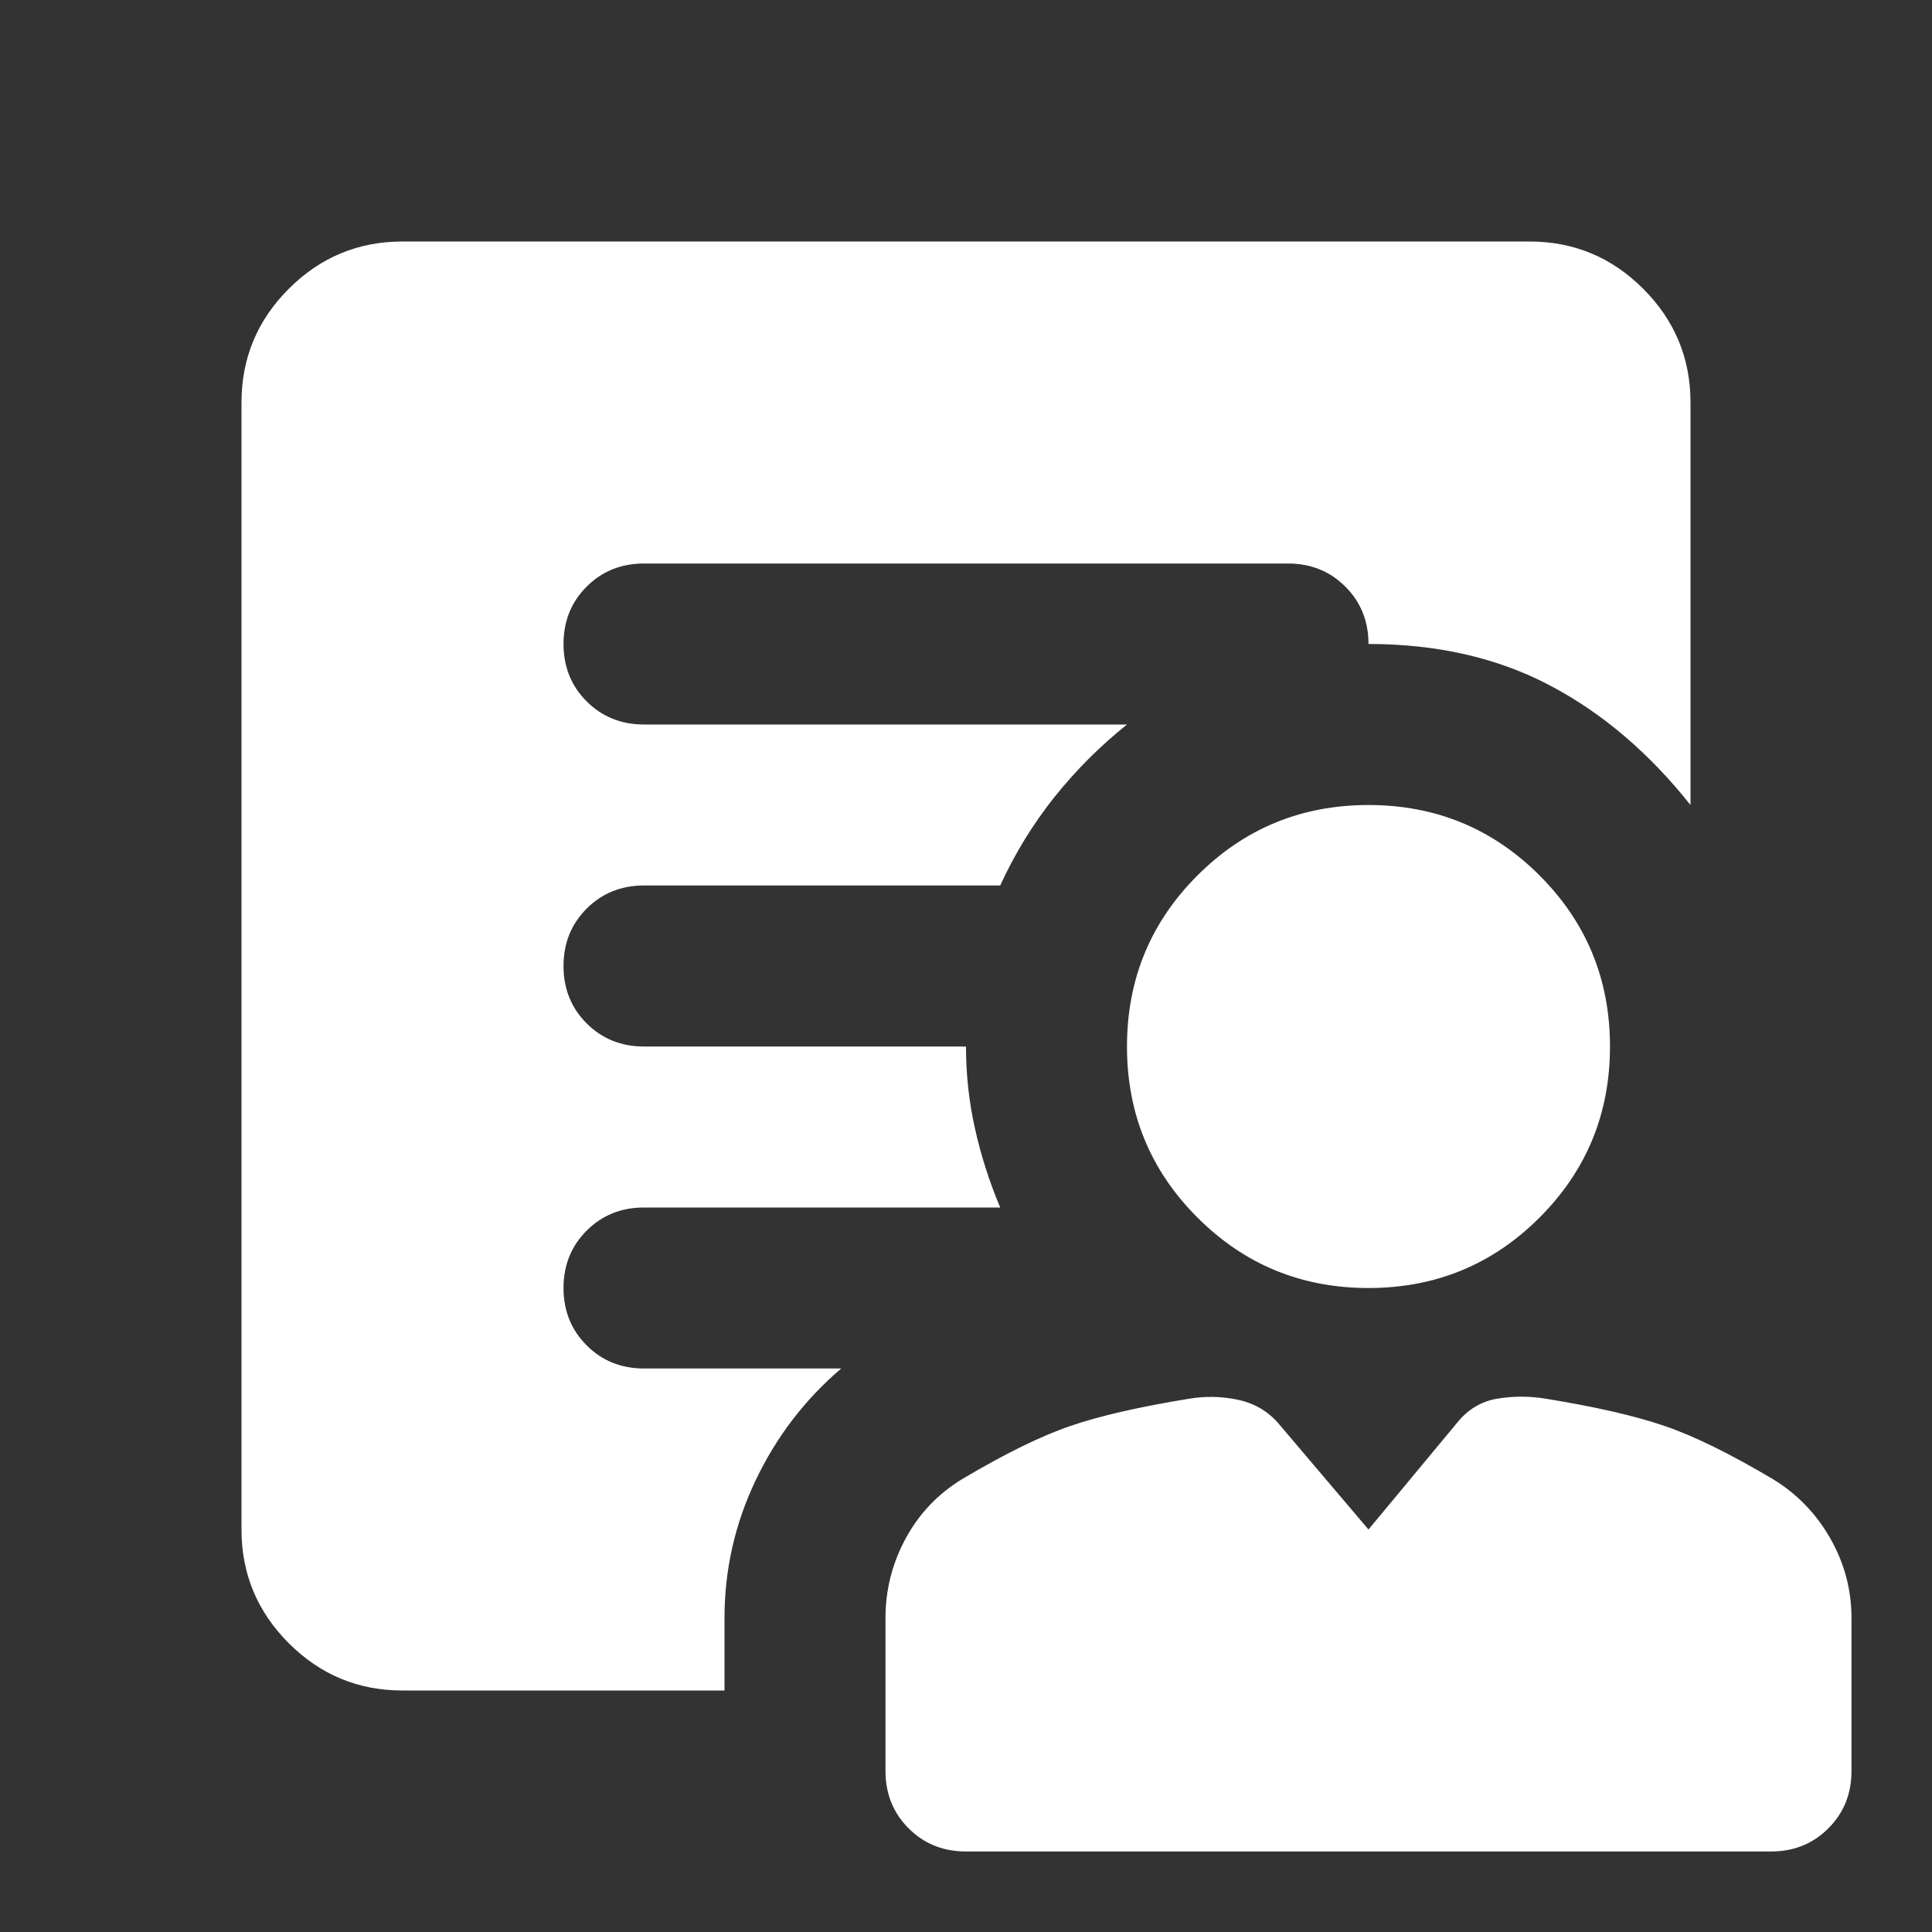 <svg width="40" height="40" viewBox="0 0 40 40" fill="none" xmlns="http://www.w3.org/2000/svg">
<rect x="0" y="0" width="40" height="40" fill="#333333" stroke="none"/>
<mask id="mask0_3290_9022" style="mask-type:alpha" maskUnits="userSpaceOnUse" x="0" y="0" width="40" height="40">
<rect width="40" height="40" fill="#D9D9D9"/>
</mask>
<g mask="url(#mask0_3290_9022)">
<path d="M28.333 26.667C26.944 26.667 25.764 26.181 24.792 25.208C23.819 24.236 23.333 23.056 23.333 21.667C23.333 20.278 23.819 19.097 24.792 18.125C25.764 17.153 26.944 16.667 28.333 16.667C29.722 16.667 30.903 17.153 31.875 18.125C32.847 19.097 33.333 20.278 33.333 21.667C33.333 23.056 32.847 24.236 31.875 25.208C30.903 26.181 29.722 26.667 28.333 26.667ZM15 33.5V35H8.333C7.417 35 6.632 34.674 5.979 34.021C5.326 33.368 5 32.583 5 31.667V8.333C5 7.417 5.326 6.632 5.979 5.979C6.632 5.326 7.417 5 8.333 5H31.667C32.583 5 33.368 5.326 34.021 5.979C34.674 6.632 35 7.417 35 8.333V16.667C34.139 15.583 33.167 14.757 32.083 14.188C31 13.618 29.75 13.333 28.333 13.333C28.333 12.861 28.174 12.465 27.854 12.146C27.535 11.826 27.139 11.667 26.667 11.667H13.333C12.861 11.667 12.465 11.826 12.146 12.146C11.826 12.465 11.667 12.861 11.667 13.333C11.667 13.806 11.826 14.201 12.146 14.521C12.465 14.84 12.861 15 13.333 15H23.333C22.778 15.444 22.278 15.944 21.833 16.5C21.389 17.056 21.014 17.667 20.708 18.333H13.333C12.861 18.333 12.465 18.493 12.146 18.812C11.826 19.132 11.667 19.528 11.667 20C11.667 20.472 11.826 20.868 12.146 21.188C12.465 21.507 12.861 21.667 13.333 21.667H20C20 22.25 20.062 22.819 20.188 23.375C20.312 23.931 20.486 24.472 20.708 25H13.333C12.861 25 12.465 25.16 12.146 25.479C11.826 25.799 11.667 26.194 11.667 26.667C11.667 27.139 11.826 27.535 12.146 27.854C12.465 28.174 12.861 28.333 13.333 28.333H17.417C16.667 28.972 16.076 29.743 15.646 30.646C15.215 31.549 15 32.5 15 33.5ZM20 38.333C19.528 38.333 19.132 38.174 18.812 37.854C18.493 37.535 18.333 37.139 18.333 36.667V33.5C18.333 32.917 18.472 32.368 18.75 31.854C19.028 31.34 19.417 30.931 19.917 30.625C20.806 30.097 21.556 29.729 22.167 29.521C22.778 29.312 23.597 29.125 24.625 28.958C24.958 28.903 25.292 28.91 25.625 28.979C25.958 29.049 26.236 29.208 26.458 29.458L28.333 31.667L30.167 29.458C30.389 29.181 30.667 29.014 31 28.958C31.333 28.903 31.667 28.903 32 28.958C33.028 29.125 33.847 29.312 34.458 29.521C35.069 29.729 35.819 30.097 36.708 30.625C37.208 30.931 37.604 31.34 37.896 31.854C38.188 32.368 38.333 32.917 38.333 33.5V36.667C38.333 37.139 38.174 37.535 37.854 37.854C37.535 38.174 37.139 38.333 36.667 38.333H20Z" fill="white"/>
</g>
</svg>
